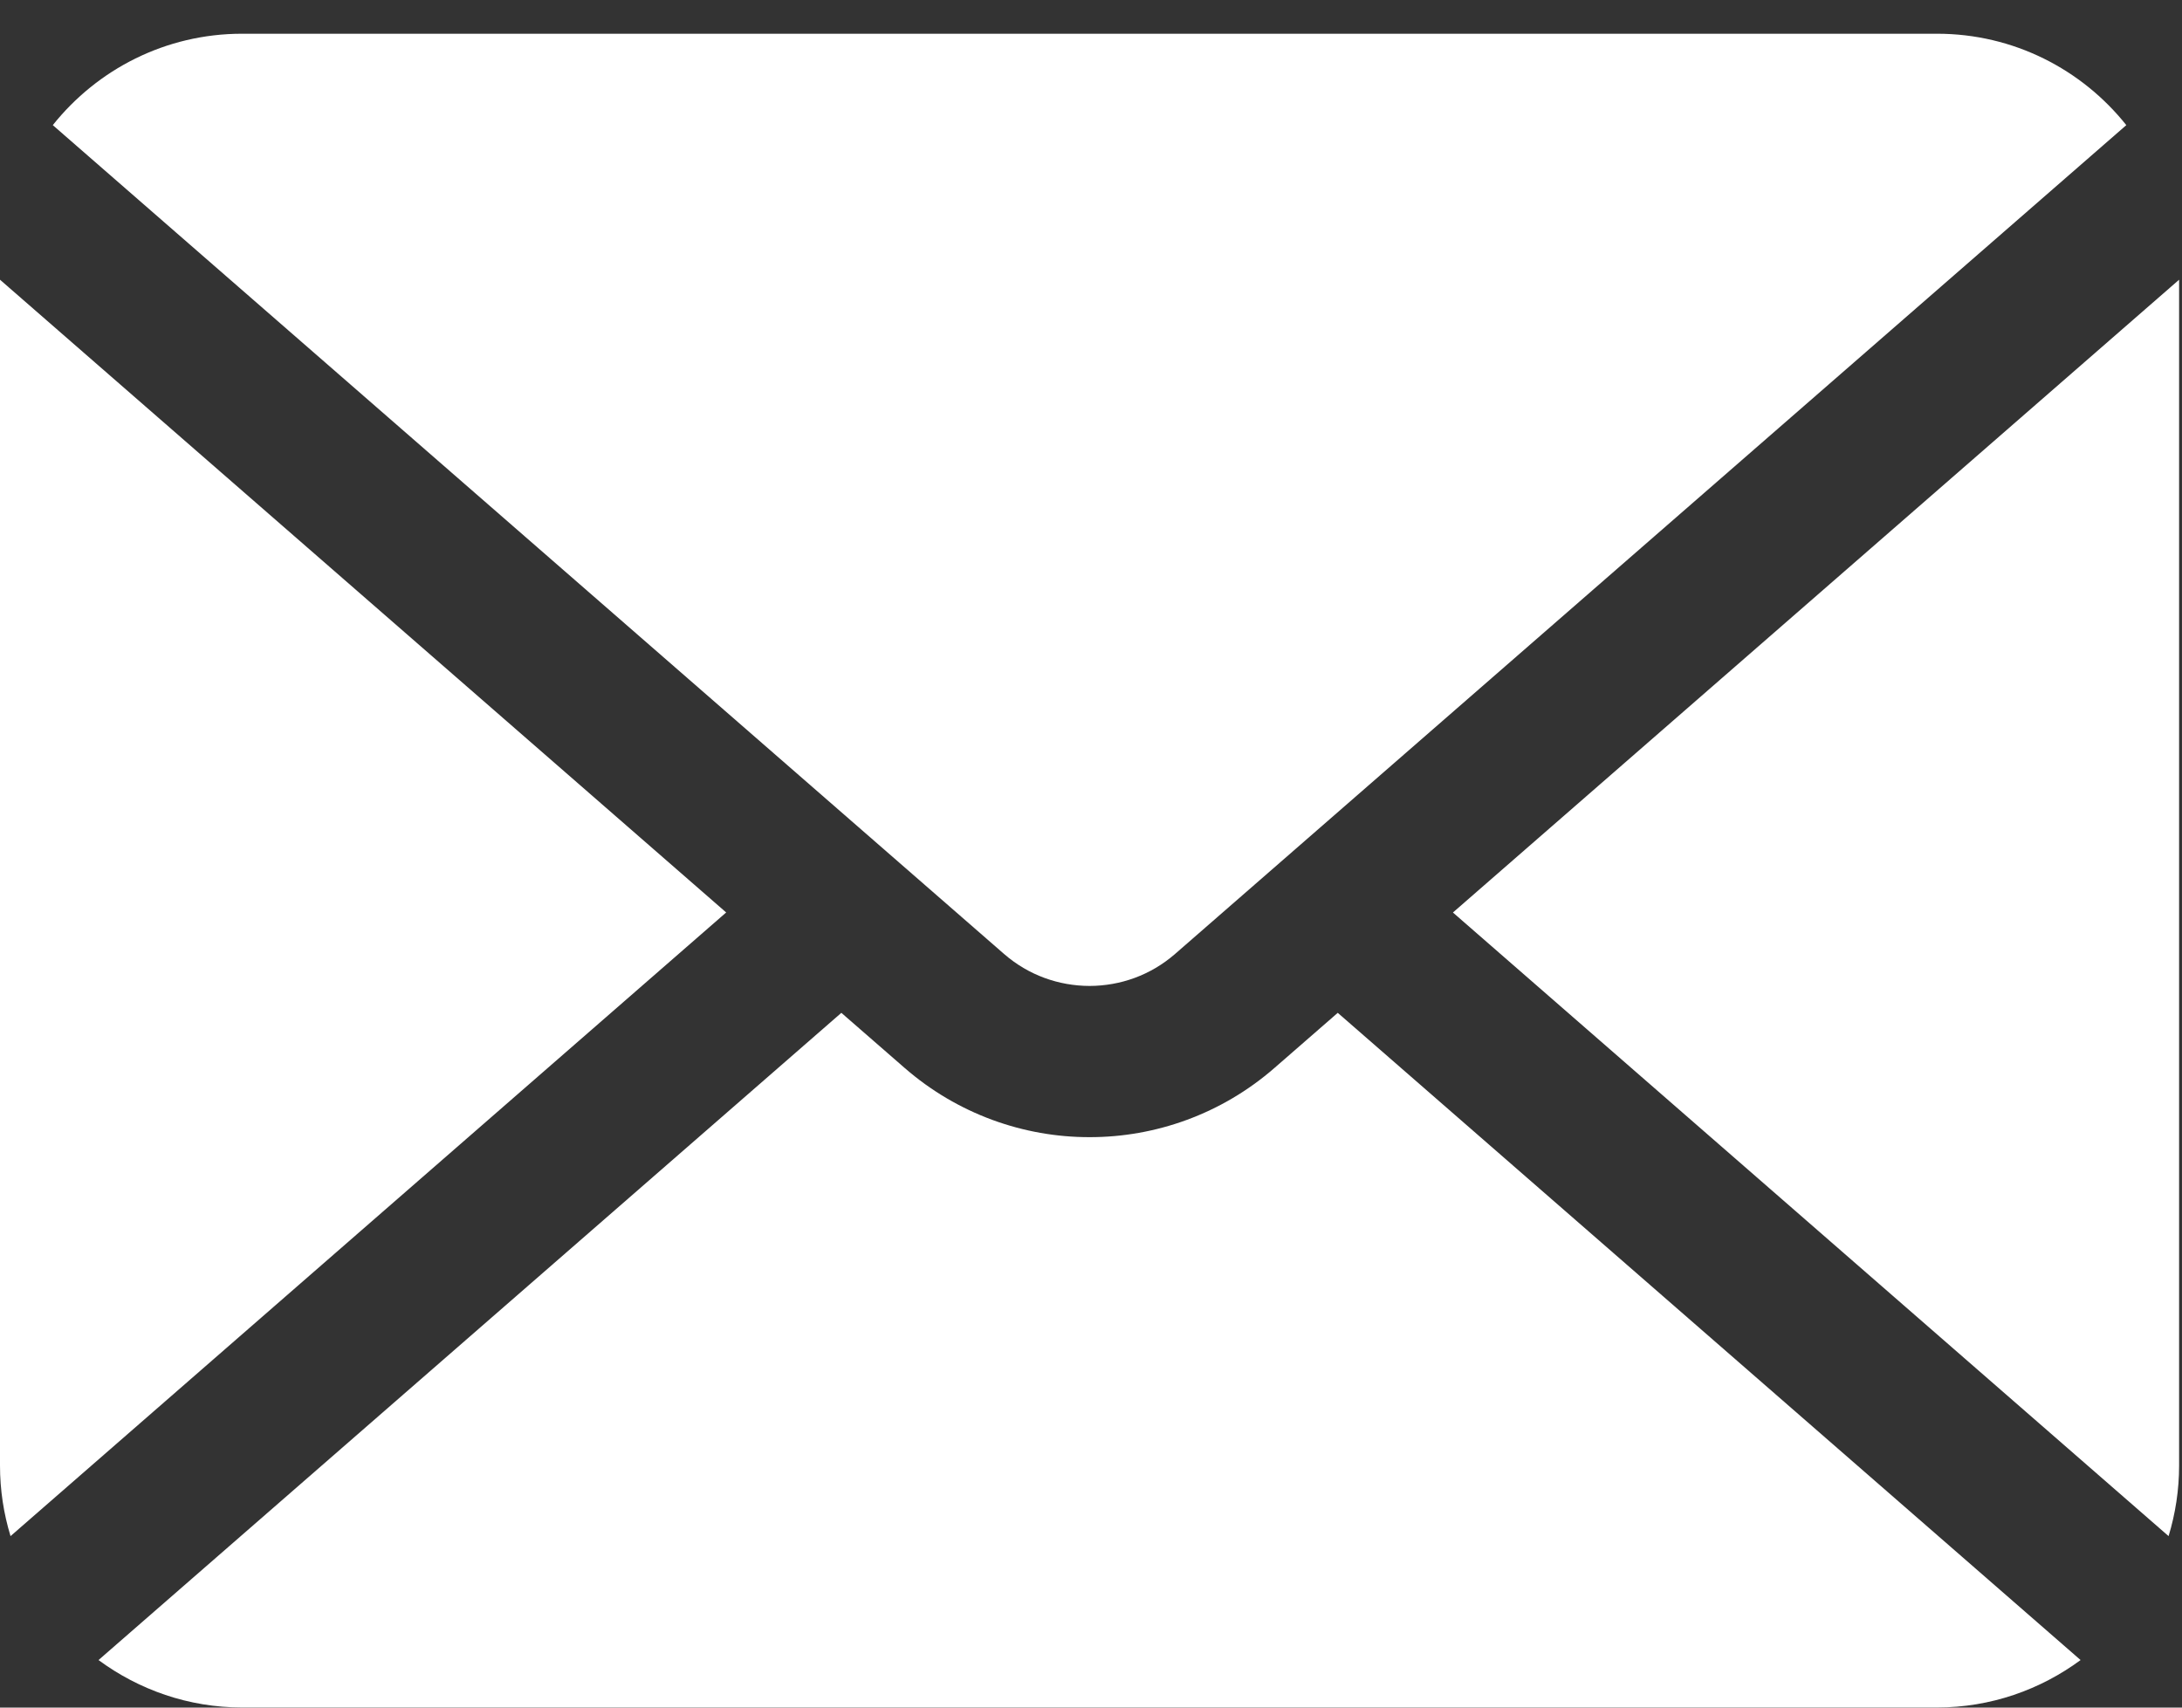 <svg
 xmlns="http://www.w3.org/2000/svg"
 xmlns:xlink="http://www.w3.org/1999/xlink"
 width="46px" height="36px">
<rect width="100%" height="100%" fill="#333333" stroke="none"/>
<path fill-rule="evenodd"  fill="#fff"
 d="M45.717,32.385 L30.630,19.238 L45.939,5.897 L45.939,30.897 C45.939,31.415 45.861,31.913 45.717,32.385 ZM22.970,20.786 C22.323,20.784 21.685,20.563 21.165,20.110 L1.113,2.638 C2.049,1.465 3.487,0.711 5.104,0.711 L40.835,0.711 C42.452,0.711 43.891,1.465 44.826,2.638 L24.774,20.110 C24.254,20.563 23.616,20.784 22.970,20.786 ZM0.222,32.385 C0.078,31.913 -0.000,31.415 -0.000,30.897 L-0.000,5.897 L15.309,19.237 L0.222,32.385 ZM19.069,22.513 C20.184,23.485 21.581,23.976 22.970,23.974 C24.358,23.976 25.755,23.486 26.870,22.513 L28.202,21.353 L43.862,34.998 C43.014,35.623 41.969,35.998 40.835,35.998 L5.104,35.998 C3.970,35.998 2.925,35.623 2.077,34.998 L17.737,21.353 L19.069,22.513 Z"/>
</svg>
